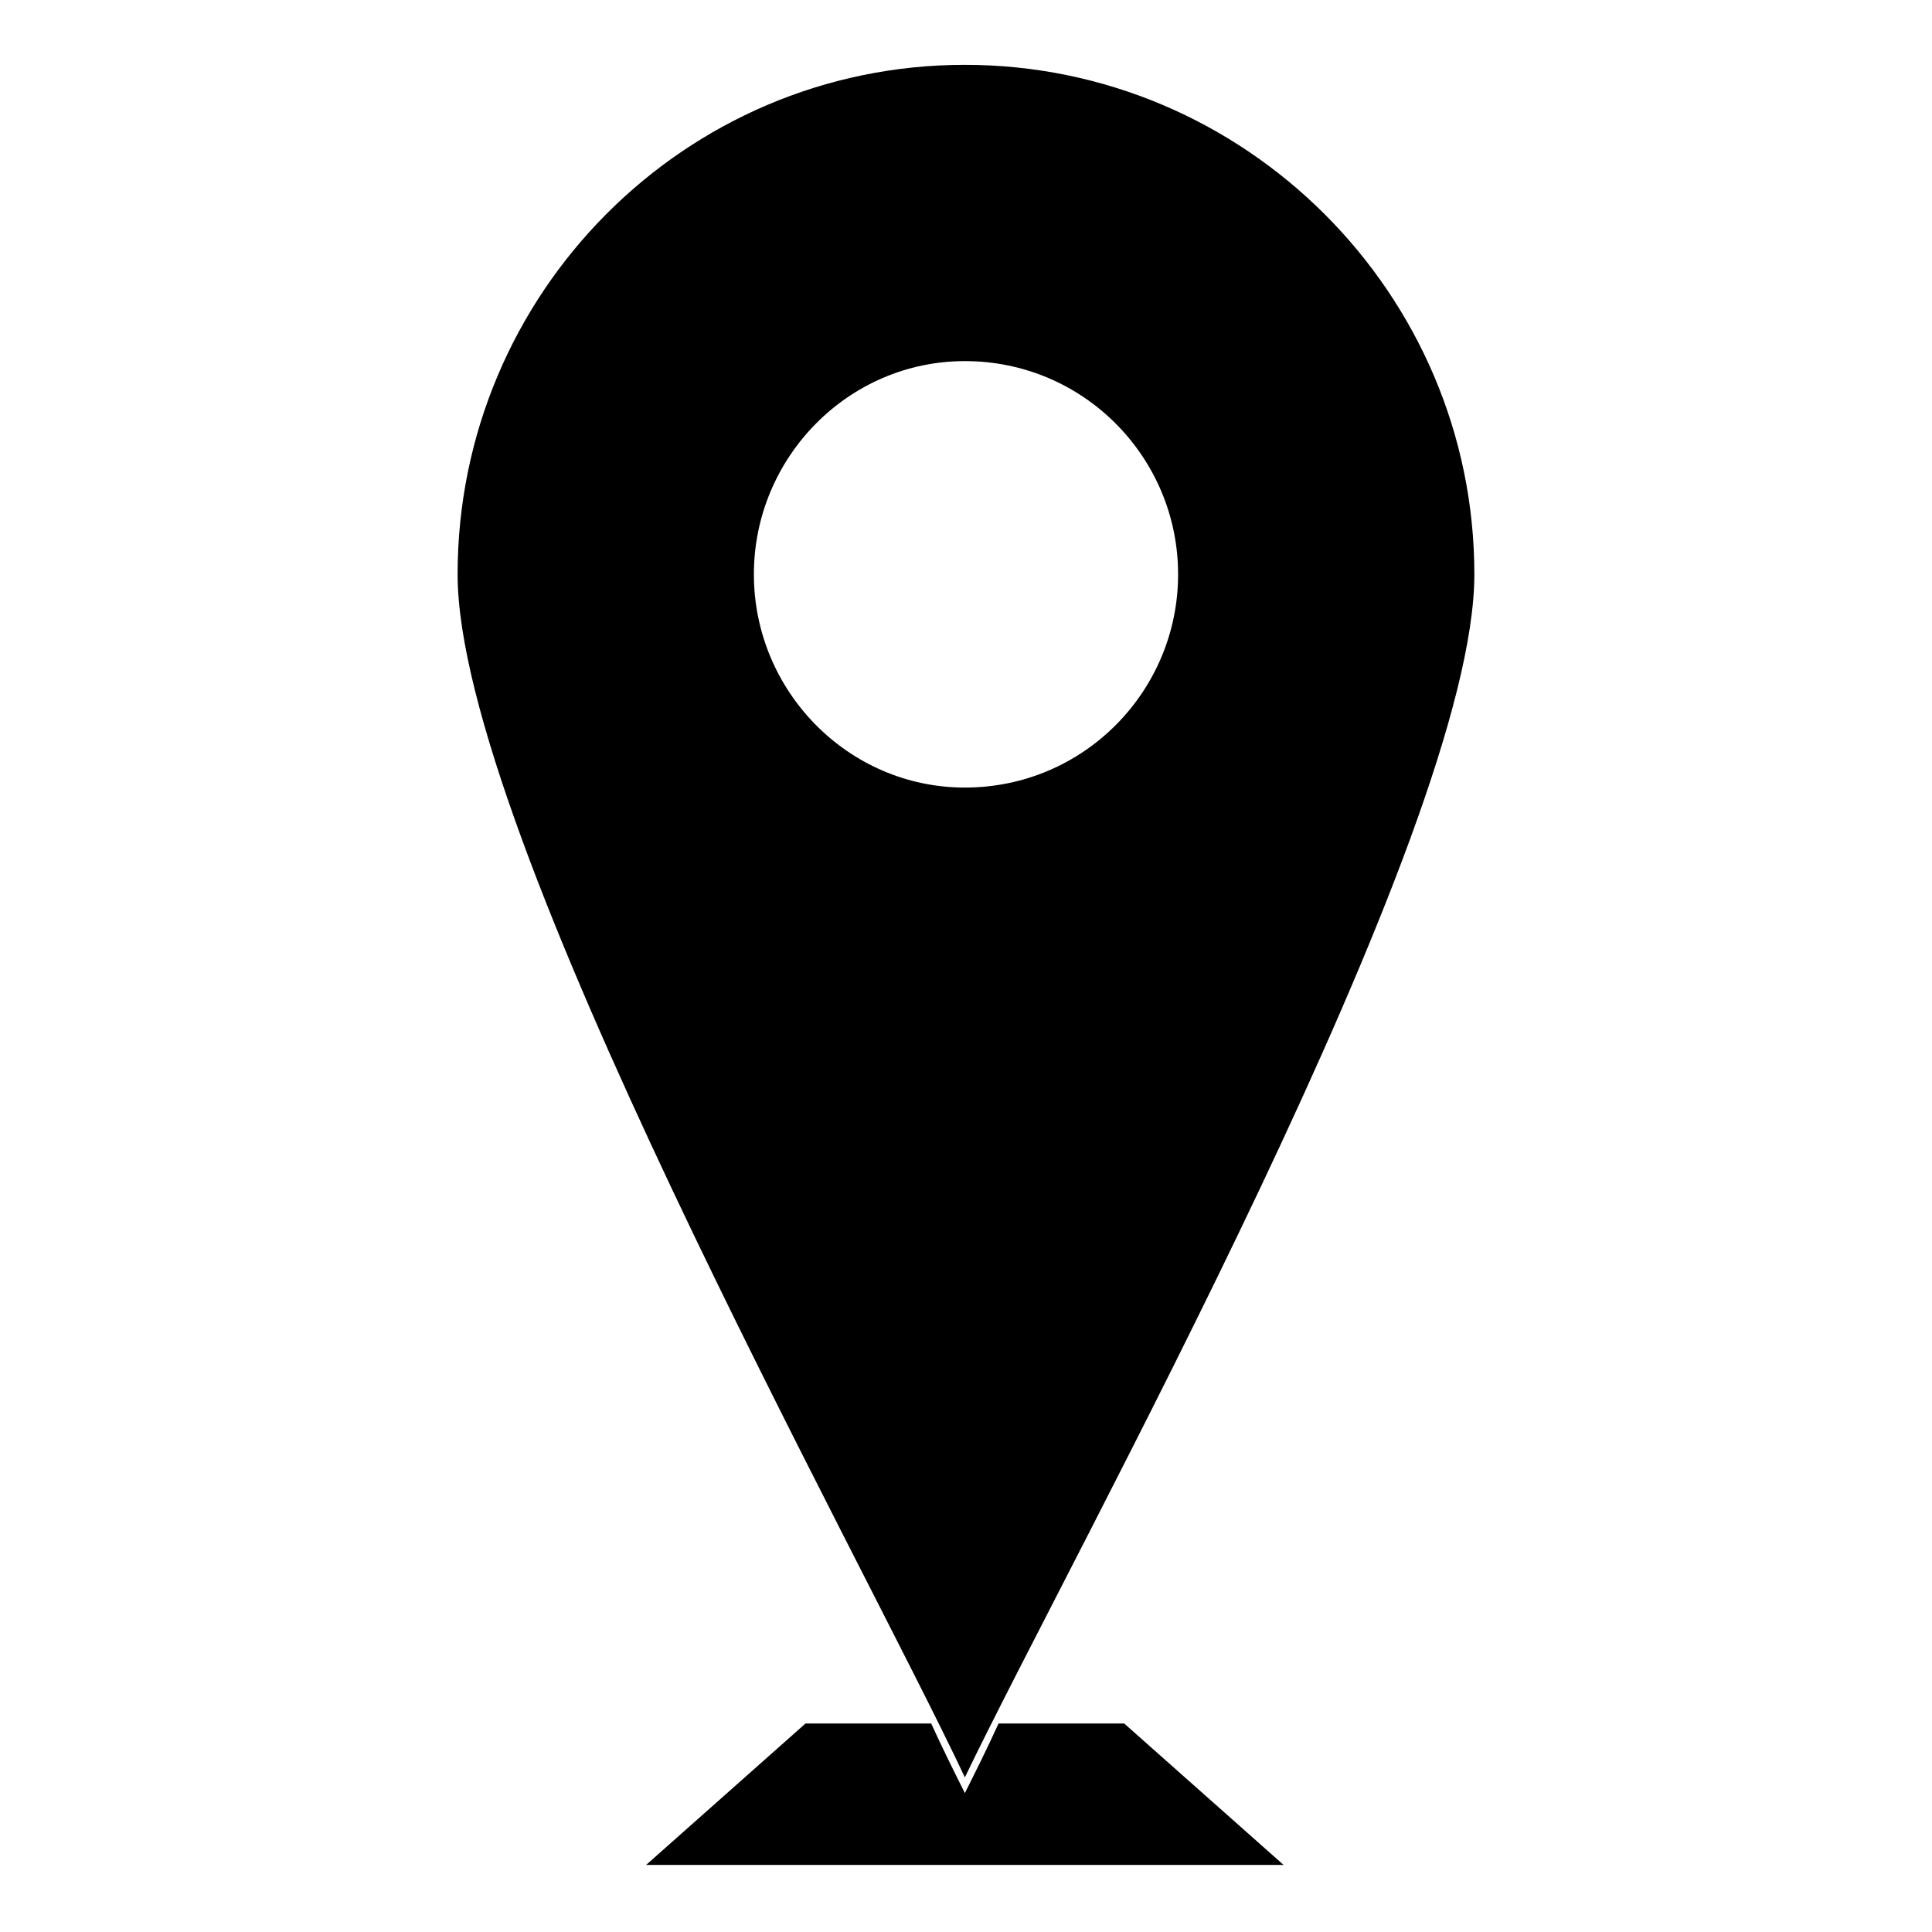 <?xml version="1.0" encoding="UTF-8"?>
<!-- The Best Svg Icon site in the world: iconSvg.co, Visit us! https://iconsvg.co -->
<svg fill="#000000" width="800px" height="800px" version="1.1" viewBox="144 144 512 512" xmlns="http://www.w3.org/2000/svg">
 <path d="m357.47 600.75h33.309c2.973 6.543 5.949 12.492 8.922 18.438 2.973-5.949 5.949-11.895 8.922-18.438h33.309l42.23 37.473h-168.93l42.23-37.473zm42.23-439.57c74.352 0 135.02 60.672 135.02 135.02 0 68.402-106.47 259.34-135.02 318.82-27.957-59.48-134.43-250.42-134.43-318.82 0-74.352 60.078-135.02 134.43-135.02zm0 78.516c31.523 0 56.508 25.578 56.508 56.508s-24.98 56.508-56.508 56.508c-30.93 0-55.914-25.578-55.914-56.508s24.98-56.508 55.914-56.508z" fill-rule="evenodd"/>
</svg>